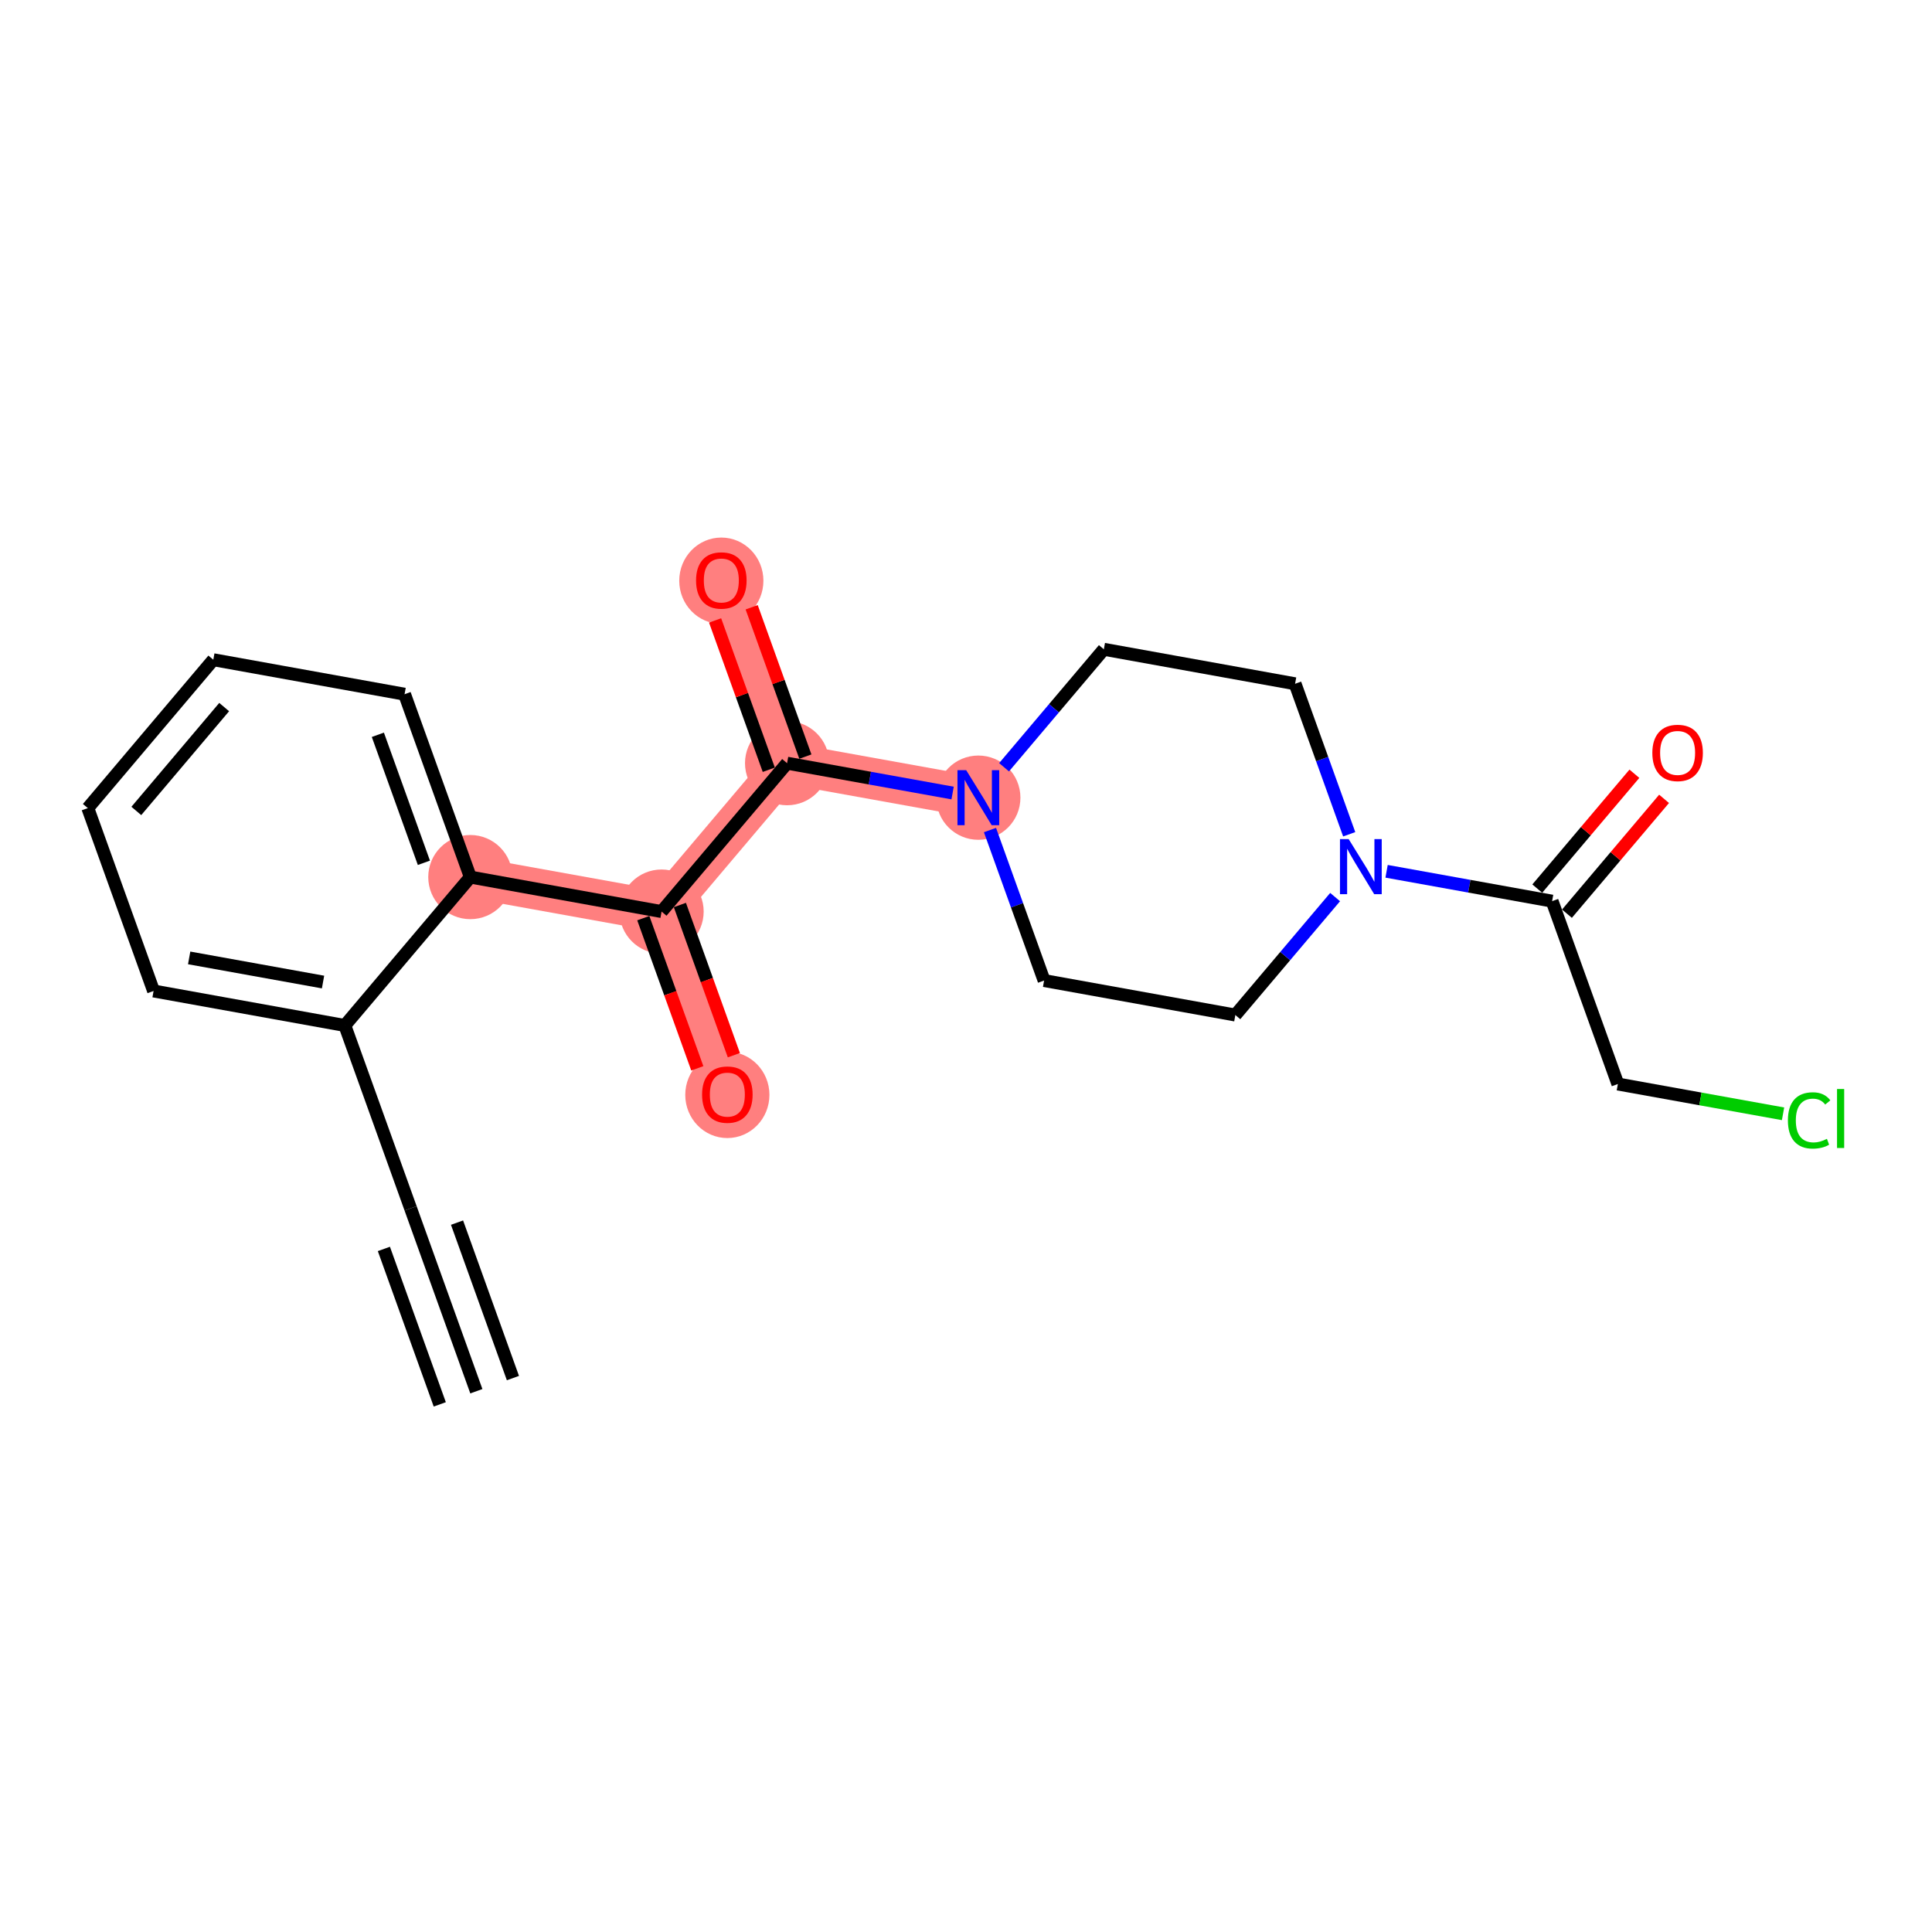 <?xml version='1.0' encoding='iso-8859-1'?>
<svg version='1.1' baseProfile='full'
              xmlns='http://www.w3.org/2000/svg'
                      xmlns:rdkit='http://www.rdkit.org/xml'
                      xmlns:xlink='http://www.w3.org/1999/xlink'
                  xml:space='preserve'
width='300px' height='300px' viewBox='0 0 300 300'>
<!-- END OF HEADER -->
<rect style='opacity:1.0;fill:#FFFFFF;stroke:none' width='300' height='300' x='0' y='0'> </rect>
<rect style='opacity:1.0;fill:#FFFFFF;stroke:none' width='300' height='300' x='0' y='0'> </rect>
<path d='M 73.033,136.193 L 102.731,141.549' style='fill:none;fill-rule:evenodd;stroke:#FF7F7F;stroke-width:6.4px;stroke-linecap:butt;stroke-linejoin:miter;stroke-opacity:1' />
<path d='M 102.731,141.549 L 112.942,169.946' style='fill:none;fill-rule:evenodd;stroke:#FF7F7F;stroke-width:6.4px;stroke-linecap:butt;stroke-linejoin:miter;stroke-opacity:1' />
<path d='M 102.731,141.549 L 122.218,118.507' style='fill:none;fill-rule:evenodd;stroke:#FF7F7F;stroke-width:6.4px;stroke-linecap:butt;stroke-linejoin:miter;stroke-opacity:1' />
<path d='M 122.218,118.507 L 112.007,90.11' style='fill:none;fill-rule:evenodd;stroke:#FF7F7F;stroke-width:6.4px;stroke-linecap:butt;stroke-linejoin:miter;stroke-opacity:1' />
<path d='M 122.218,118.507 L 151.916,123.862' style='fill:none;fill-rule:evenodd;stroke:#FF7F7F;stroke-width:6.4px;stroke-linecap:butt;stroke-linejoin:miter;stroke-opacity:1' />
<ellipse cx='73.033' cy='136.193' rx='6.035' ry='6.035'  style='fill:#FF7F7F;fill-rule:evenodd;stroke:#FF7F7F;stroke-width:1.0px;stroke-linecap:butt;stroke-linejoin:miter;stroke-opacity:1' />
<ellipse cx='102.731' cy='141.549' rx='6.035' ry='6.035'  style='fill:#FF7F7F;fill-rule:evenodd;stroke:#FF7F7F;stroke-width:1.0px;stroke-linecap:butt;stroke-linejoin:miter;stroke-opacity:1' />
<ellipse cx='112.942' cy='170.012' rx='6.035' ry='6.205'  style='fill:#FF7F7F;fill-rule:evenodd;stroke:#FF7F7F;stroke-width:1.0px;stroke-linecap:butt;stroke-linejoin:miter;stroke-opacity:1' />
<ellipse cx='122.218' cy='118.507' rx='6.035' ry='6.035'  style='fill:#FF7F7F;fill-rule:evenodd;stroke:#FF7F7F;stroke-width:1.0px;stroke-linecap:butt;stroke-linejoin:miter;stroke-opacity:1' />
<ellipse cx='112.007' cy='90.176' rx='6.035' ry='6.205'  style='fill:#FF7F7F;fill-rule:evenodd;stroke:#FF7F7F;stroke-width:1.0px;stroke-linecap:butt;stroke-linejoin:miter;stroke-opacity:1' />
<ellipse cx='151.916' cy='123.862' rx='6.035' ry='6.043'  style='fill:#FF7F7F;fill-rule:evenodd;stroke:#FF7F7F;stroke-width:1.0px;stroke-linecap:butt;stroke-linejoin:miter;stroke-opacity:1' />
<path class='bond-0 atom-0 atom-1' d='M 73.968,216.029 L 63.757,187.632' style='fill:none;fill-rule:evenodd;stroke:#000000;stroke-width:2.0px;stroke-linecap:butt;stroke-linejoin:miter;stroke-opacity:1' />
<path class='bond-0 atom-0 atom-1' d='M 79.647,213.987 L 70.968,189.849' style='fill:none;fill-rule:evenodd;stroke:#000000;stroke-width:2.0px;stroke-linecap:butt;stroke-linejoin:miter;stroke-opacity:1' />
<path class='bond-0 atom-0 atom-1' d='M 68.288,218.071 L 59.609,193.934' style='fill:none;fill-rule:evenodd;stroke:#000000;stroke-width:2.0px;stroke-linecap:butt;stroke-linejoin:miter;stroke-opacity:1' />
<path class='bond-1 atom-1 atom-2' d='M 63.757,187.632 L 53.546,159.235' style='fill:none;fill-rule:evenodd;stroke:#000000;stroke-width:2.0px;stroke-linecap:butt;stroke-linejoin:miter;stroke-opacity:1' />
<path class='bond-2 atom-2 atom-3' d='M 53.546,159.235 L 23.847,153.879' style='fill:none;fill-rule:evenodd;stroke:#000000;stroke-width:2.0px;stroke-linecap:butt;stroke-linejoin:miter;stroke-opacity:1' />
<path class='bond-2 atom-2 atom-3' d='M 50.162,152.492 L 29.373,148.743' style='fill:none;fill-rule:evenodd;stroke:#000000;stroke-width:2.0px;stroke-linecap:butt;stroke-linejoin:miter;stroke-opacity:1' />
<path class='bond-21 atom-7 atom-2' d='M 73.033,136.193 L 53.546,159.235' style='fill:none;fill-rule:evenodd;stroke:#000000;stroke-width:2.0px;stroke-linecap:butt;stroke-linejoin:miter;stroke-opacity:1' />
<path class='bond-3 atom-3 atom-4' d='M 23.847,153.879 L 13.636,125.482' style='fill:none;fill-rule:evenodd;stroke:#000000;stroke-width:2.0px;stroke-linecap:butt;stroke-linejoin:miter;stroke-opacity:1' />
<path class='bond-4 atom-4 atom-5' d='M 13.636,125.482 L 33.123,102.441' style='fill:none;fill-rule:evenodd;stroke:#000000;stroke-width:2.0px;stroke-linecap:butt;stroke-linejoin:miter;stroke-opacity:1' />
<path class='bond-4 atom-4 atom-5' d='M 21.168,125.923 L 34.809,109.794' style='fill:none;fill-rule:evenodd;stroke:#000000;stroke-width:2.0px;stroke-linecap:butt;stroke-linejoin:miter;stroke-opacity:1' />
<path class='bond-5 atom-5 atom-6' d='M 33.123,102.441 L 62.822,107.796' style='fill:none;fill-rule:evenodd;stroke:#000000;stroke-width:2.0px;stroke-linecap:butt;stroke-linejoin:miter;stroke-opacity:1' />
<path class='bond-6 atom-6 atom-7' d='M 62.822,107.796 L 73.033,136.193' style='fill:none;fill-rule:evenodd;stroke:#000000;stroke-width:2.0px;stroke-linecap:butt;stroke-linejoin:miter;stroke-opacity:1' />
<path class='bond-6 atom-6 atom-7' d='M 58.674,114.098 L 65.822,133.976' style='fill:none;fill-rule:evenodd;stroke:#000000;stroke-width:2.0px;stroke-linecap:butt;stroke-linejoin:miter;stroke-opacity:1' />
<path class='bond-7 atom-7 atom-8' d='M 73.033,136.193 L 102.731,141.549' style='fill:none;fill-rule:evenodd;stroke:#000000;stroke-width:2.0px;stroke-linecap:butt;stroke-linejoin:miter;stroke-opacity:1' />
<path class='bond-8 atom-8 atom-9' d='M 99.891,142.57 L 104.084,154.23' style='fill:none;fill-rule:evenodd;stroke:#000000;stroke-width:2.0px;stroke-linecap:butt;stroke-linejoin:miter;stroke-opacity:1' />
<path class='bond-8 atom-8 atom-9' d='M 104.084,154.23 L 108.277,165.891' style='fill:none;fill-rule:evenodd;stroke:#FF0000;stroke-width:2.0px;stroke-linecap:butt;stroke-linejoin:miter;stroke-opacity:1' />
<path class='bond-8 atom-8 atom-9' d='M 105.571,140.528 L 109.763,152.188' style='fill:none;fill-rule:evenodd;stroke:#000000;stroke-width:2.0px;stroke-linecap:butt;stroke-linejoin:miter;stroke-opacity:1' />
<path class='bond-8 atom-8 atom-9' d='M 109.763,152.188 L 113.956,163.849' style='fill:none;fill-rule:evenodd;stroke:#FF0000;stroke-width:2.0px;stroke-linecap:butt;stroke-linejoin:miter;stroke-opacity:1' />
<path class='bond-9 atom-8 atom-10' d='M 102.731,141.549 L 122.218,118.507' style='fill:none;fill-rule:evenodd;stroke:#000000;stroke-width:2.0px;stroke-linecap:butt;stroke-linejoin:miter;stroke-opacity:1' />
<path class='bond-10 atom-10 atom-11' d='M 125.058,117.486 L 120.888,105.892' style='fill:none;fill-rule:evenodd;stroke:#000000;stroke-width:2.0px;stroke-linecap:butt;stroke-linejoin:miter;stroke-opacity:1' />
<path class='bond-10 atom-10 atom-11' d='M 120.888,105.892 L 116.719,94.297' style='fill:none;fill-rule:evenodd;stroke:#FF0000;stroke-width:2.0px;stroke-linecap:butt;stroke-linejoin:miter;stroke-opacity:1' />
<path class='bond-10 atom-10 atom-11' d='M 119.378,119.528 L 115.209,107.934' style='fill:none;fill-rule:evenodd;stroke:#000000;stroke-width:2.0px;stroke-linecap:butt;stroke-linejoin:miter;stroke-opacity:1' />
<path class='bond-10 atom-10 atom-11' d='M 115.209,107.934 L 111.04,96.34' style='fill:none;fill-rule:evenodd;stroke:#FF0000;stroke-width:2.0px;stroke-linecap:butt;stroke-linejoin:miter;stroke-opacity:1' />
<path class='bond-11 atom-10 atom-12' d='M 122.218,118.507 L 135.069,120.825' style='fill:none;fill-rule:evenodd;stroke:#000000;stroke-width:2.0px;stroke-linecap:butt;stroke-linejoin:miter;stroke-opacity:1' />
<path class='bond-11 atom-10 atom-12' d='M 135.069,120.825 L 147.921,123.142' style='fill:none;fill-rule:evenodd;stroke:#0000FF;stroke-width:2.0px;stroke-linecap:butt;stroke-linejoin:miter;stroke-opacity:1' />
<path class='bond-12 atom-12 atom-13' d='M 153.724,128.89 L 157.925,140.575' style='fill:none;fill-rule:evenodd;stroke:#0000FF;stroke-width:2.0px;stroke-linecap:butt;stroke-linejoin:miter;stroke-opacity:1' />
<path class='bond-12 atom-12 atom-13' d='M 157.925,140.575 L 162.127,152.26' style='fill:none;fill-rule:evenodd;stroke:#000000;stroke-width:2.0px;stroke-linecap:butt;stroke-linejoin:miter;stroke-opacity:1' />
<path class='bond-22 atom-21 atom-12' d='M 171.403,100.821 L 163.657,109.98' style='fill:none;fill-rule:evenodd;stroke:#000000;stroke-width:2.0px;stroke-linecap:butt;stroke-linejoin:miter;stroke-opacity:1' />
<path class='bond-22 atom-21 atom-12' d='M 163.657,109.98 L 155.911,119.138' style='fill:none;fill-rule:evenodd;stroke:#0000FF;stroke-width:2.0px;stroke-linecap:butt;stroke-linejoin:miter;stroke-opacity:1' />
<path class='bond-13 atom-13 atom-14' d='M 162.127,152.26 L 191.825,157.615' style='fill:none;fill-rule:evenodd;stroke:#000000;stroke-width:2.0px;stroke-linecap:butt;stroke-linejoin:miter;stroke-opacity:1' />
<path class='bond-14 atom-14 atom-15' d='M 191.825,157.615 L 199.571,148.456' style='fill:none;fill-rule:evenodd;stroke:#000000;stroke-width:2.0px;stroke-linecap:butt;stroke-linejoin:miter;stroke-opacity:1' />
<path class='bond-14 atom-14 atom-15' d='M 199.571,148.456 L 207.317,139.298' style='fill:none;fill-rule:evenodd;stroke:#0000FF;stroke-width:2.0px;stroke-linecap:butt;stroke-linejoin:miter;stroke-opacity:1' />
<path class='bond-15 atom-15 atom-16' d='M 215.308,135.294 L 228.159,137.611' style='fill:none;fill-rule:evenodd;stroke:#0000FF;stroke-width:2.0px;stroke-linecap:butt;stroke-linejoin:miter;stroke-opacity:1' />
<path class='bond-15 atom-15 atom-16' d='M 228.159,137.611 L 241.01,139.929' style='fill:none;fill-rule:evenodd;stroke:#000000;stroke-width:2.0px;stroke-linecap:butt;stroke-linejoin:miter;stroke-opacity:1' />
<path class='bond-19 atom-15 atom-20' d='M 209.504,129.546 L 205.303,117.861' style='fill:none;fill-rule:evenodd;stroke:#0000FF;stroke-width:2.0px;stroke-linecap:butt;stroke-linejoin:miter;stroke-opacity:1' />
<path class='bond-19 atom-15 atom-20' d='M 205.303,117.861 L 201.101,106.176' style='fill:none;fill-rule:evenodd;stroke:#000000;stroke-width:2.0px;stroke-linecap:butt;stroke-linejoin:miter;stroke-opacity:1' />
<path class='bond-16 atom-16 atom-17' d='M 243.315,141.878 L 250.856,132.961' style='fill:none;fill-rule:evenodd;stroke:#000000;stroke-width:2.0px;stroke-linecap:butt;stroke-linejoin:miter;stroke-opacity:1' />
<path class='bond-16 atom-16 atom-17' d='M 250.856,132.961 L 258.397,124.045' style='fill:none;fill-rule:evenodd;stroke:#FF0000;stroke-width:2.0px;stroke-linecap:butt;stroke-linejoin:miter;stroke-opacity:1' />
<path class='bond-16 atom-16 atom-17' d='M 238.706,137.98 L 246.247,129.064' style='fill:none;fill-rule:evenodd;stroke:#000000;stroke-width:2.0px;stroke-linecap:butt;stroke-linejoin:miter;stroke-opacity:1' />
<path class='bond-16 atom-16 atom-17' d='M 246.247,129.064 L 253.788,120.147' style='fill:none;fill-rule:evenodd;stroke:#FF0000;stroke-width:2.0px;stroke-linecap:butt;stroke-linejoin:miter;stroke-opacity:1' />
<path class='bond-17 atom-16 atom-18' d='M 241.01,139.929 L 251.222,168.326' style='fill:none;fill-rule:evenodd;stroke:#000000;stroke-width:2.0px;stroke-linecap:butt;stroke-linejoin:miter;stroke-opacity:1' />
<path class='bond-18 atom-18 atom-19' d='M 251.222,168.326 L 264.046,170.639' style='fill:none;fill-rule:evenodd;stroke:#000000;stroke-width:2.0px;stroke-linecap:butt;stroke-linejoin:miter;stroke-opacity:1' />
<path class='bond-18 atom-18 atom-19' d='M 264.046,170.639 L 276.87,172.951' style='fill:none;fill-rule:evenodd;stroke:#00CC00;stroke-width:2.0px;stroke-linecap:butt;stroke-linejoin:miter;stroke-opacity:1' />
<path class='bond-20 atom-20 atom-21' d='M 201.101,106.176 L 171.403,100.821' style='fill:none;fill-rule:evenodd;stroke:#000000;stroke-width:2.0px;stroke-linecap:butt;stroke-linejoin:miter;stroke-opacity:1' />
<path  class='atom-9' d='M 109.019 169.97
Q 109.019 167.918, 110.033 166.771
Q 111.047 165.624, 112.942 165.624
Q 114.837 165.624, 115.851 166.771
Q 116.865 167.918, 116.865 169.97
Q 116.865 172.046, 115.839 173.229
Q 114.813 174.4, 112.942 174.4
Q 111.059 174.4, 110.033 173.229
Q 109.019 172.058, 109.019 169.97
M 112.942 173.434
Q 114.246 173.434, 114.946 172.565
Q 115.658 171.684, 115.658 169.97
Q 115.658 168.292, 114.946 167.447
Q 114.246 166.59, 112.942 166.59
Q 111.638 166.59, 110.926 167.435
Q 110.226 168.28, 110.226 169.97
Q 110.226 171.696, 110.926 172.565
Q 111.638 173.434, 112.942 173.434
' fill='#FF0000'/>
<path  class='atom-11' d='M 108.084 90.134
Q 108.084 88.082, 109.098 86.935
Q 110.112 85.788, 112.007 85.788
Q 113.902 85.788, 114.916 86.935
Q 115.93 88.082, 115.93 90.134
Q 115.93 92.21, 114.904 93.393
Q 113.878 94.564, 112.007 94.564
Q 110.124 94.564, 109.098 93.393
Q 108.084 92.222, 108.084 90.134
M 112.007 93.598
Q 113.31 93.598, 114.011 92.729
Q 114.723 91.848, 114.723 90.134
Q 114.723 88.456, 114.011 87.611
Q 113.31 86.754, 112.007 86.754
Q 110.703 86.754, 109.991 87.599
Q 109.291 88.444, 109.291 90.134
Q 109.291 91.86, 109.991 92.729
Q 110.703 93.598, 112.007 93.598
' fill='#FF0000'/>
<path  class='atom-12' d='M 150.027 119.589
L 152.827 124.116
Q 153.105 124.563, 153.552 125.371
Q 153.998 126.18, 154.022 126.228
L 154.022 119.589
L 155.157 119.589
L 155.157 128.136
L 153.986 128.136
L 150.981 123.187
Q 150.63 122.607, 150.256 121.943
Q 149.894 121.279, 149.786 121.074
L 149.786 128.136
L 148.675 128.136
L 148.675 119.589
L 150.027 119.589
' fill='#0000FF'/>
<path  class='atom-15' d='M 209.423 130.3
L 212.224 134.827
Q 212.501 135.274, 212.948 136.082
Q 213.395 136.891, 213.419 136.939
L 213.419 130.3
L 214.553 130.3
L 214.553 138.847
L 213.382 138.847
L 210.377 133.898
Q 210.027 133.318, 209.653 132.654
Q 209.29 131.99, 209.182 131.785
L 209.182 138.847
L 208.071 138.847
L 208.071 130.3
L 209.423 130.3
' fill='#0000FF'/>
<path  class='atom-17' d='M 256.574 116.911
Q 256.574 114.859, 257.588 113.713
Q 258.602 112.566, 260.498 112.566
Q 262.393 112.566, 263.407 113.713
Q 264.421 114.859, 264.421 116.911
Q 264.421 118.988, 263.395 120.171
Q 262.368 121.342, 260.498 121.342
Q 258.614 121.342, 257.588 120.171
Q 256.574 119, 256.574 116.911
M 260.498 120.376
Q 261.801 120.376, 262.501 119.507
Q 263.213 118.626, 263.213 116.911
Q 263.213 115.234, 262.501 114.389
Q 261.801 113.532, 260.498 113.532
Q 259.194 113.532, 258.482 114.377
Q 257.782 115.222, 257.782 116.911
Q 257.782 118.638, 258.482 119.507
Q 259.194 120.376, 260.498 120.376
' fill='#FF0000'/>
<path  class='atom-19' d='M 277.624 173.977
Q 277.624 171.853, 278.614 170.742
Q 279.616 169.62, 281.511 169.62
Q 283.273 169.62, 284.215 170.863
L 283.418 171.515
Q 282.73 170.61, 281.511 170.61
Q 280.22 170.61, 279.532 171.479
Q 278.856 172.336, 278.856 173.977
Q 278.856 175.667, 279.556 176.536
Q 280.268 177.405, 281.644 177.405
Q 282.585 177.405, 283.684 176.838
L 284.022 177.743
Q 283.575 178.033, 282.899 178.202
Q 282.223 178.371, 281.475 178.371
Q 279.616 178.371, 278.614 177.236
Q 277.624 176.102, 277.624 173.977
' fill='#00CC00'/>
<path  class='atom-19' d='M 285.253 169.101
L 286.364 169.101
L 286.364 178.262
L 285.253 178.262
L 285.253 169.101
' fill='#00CC00'/>
</svg>
